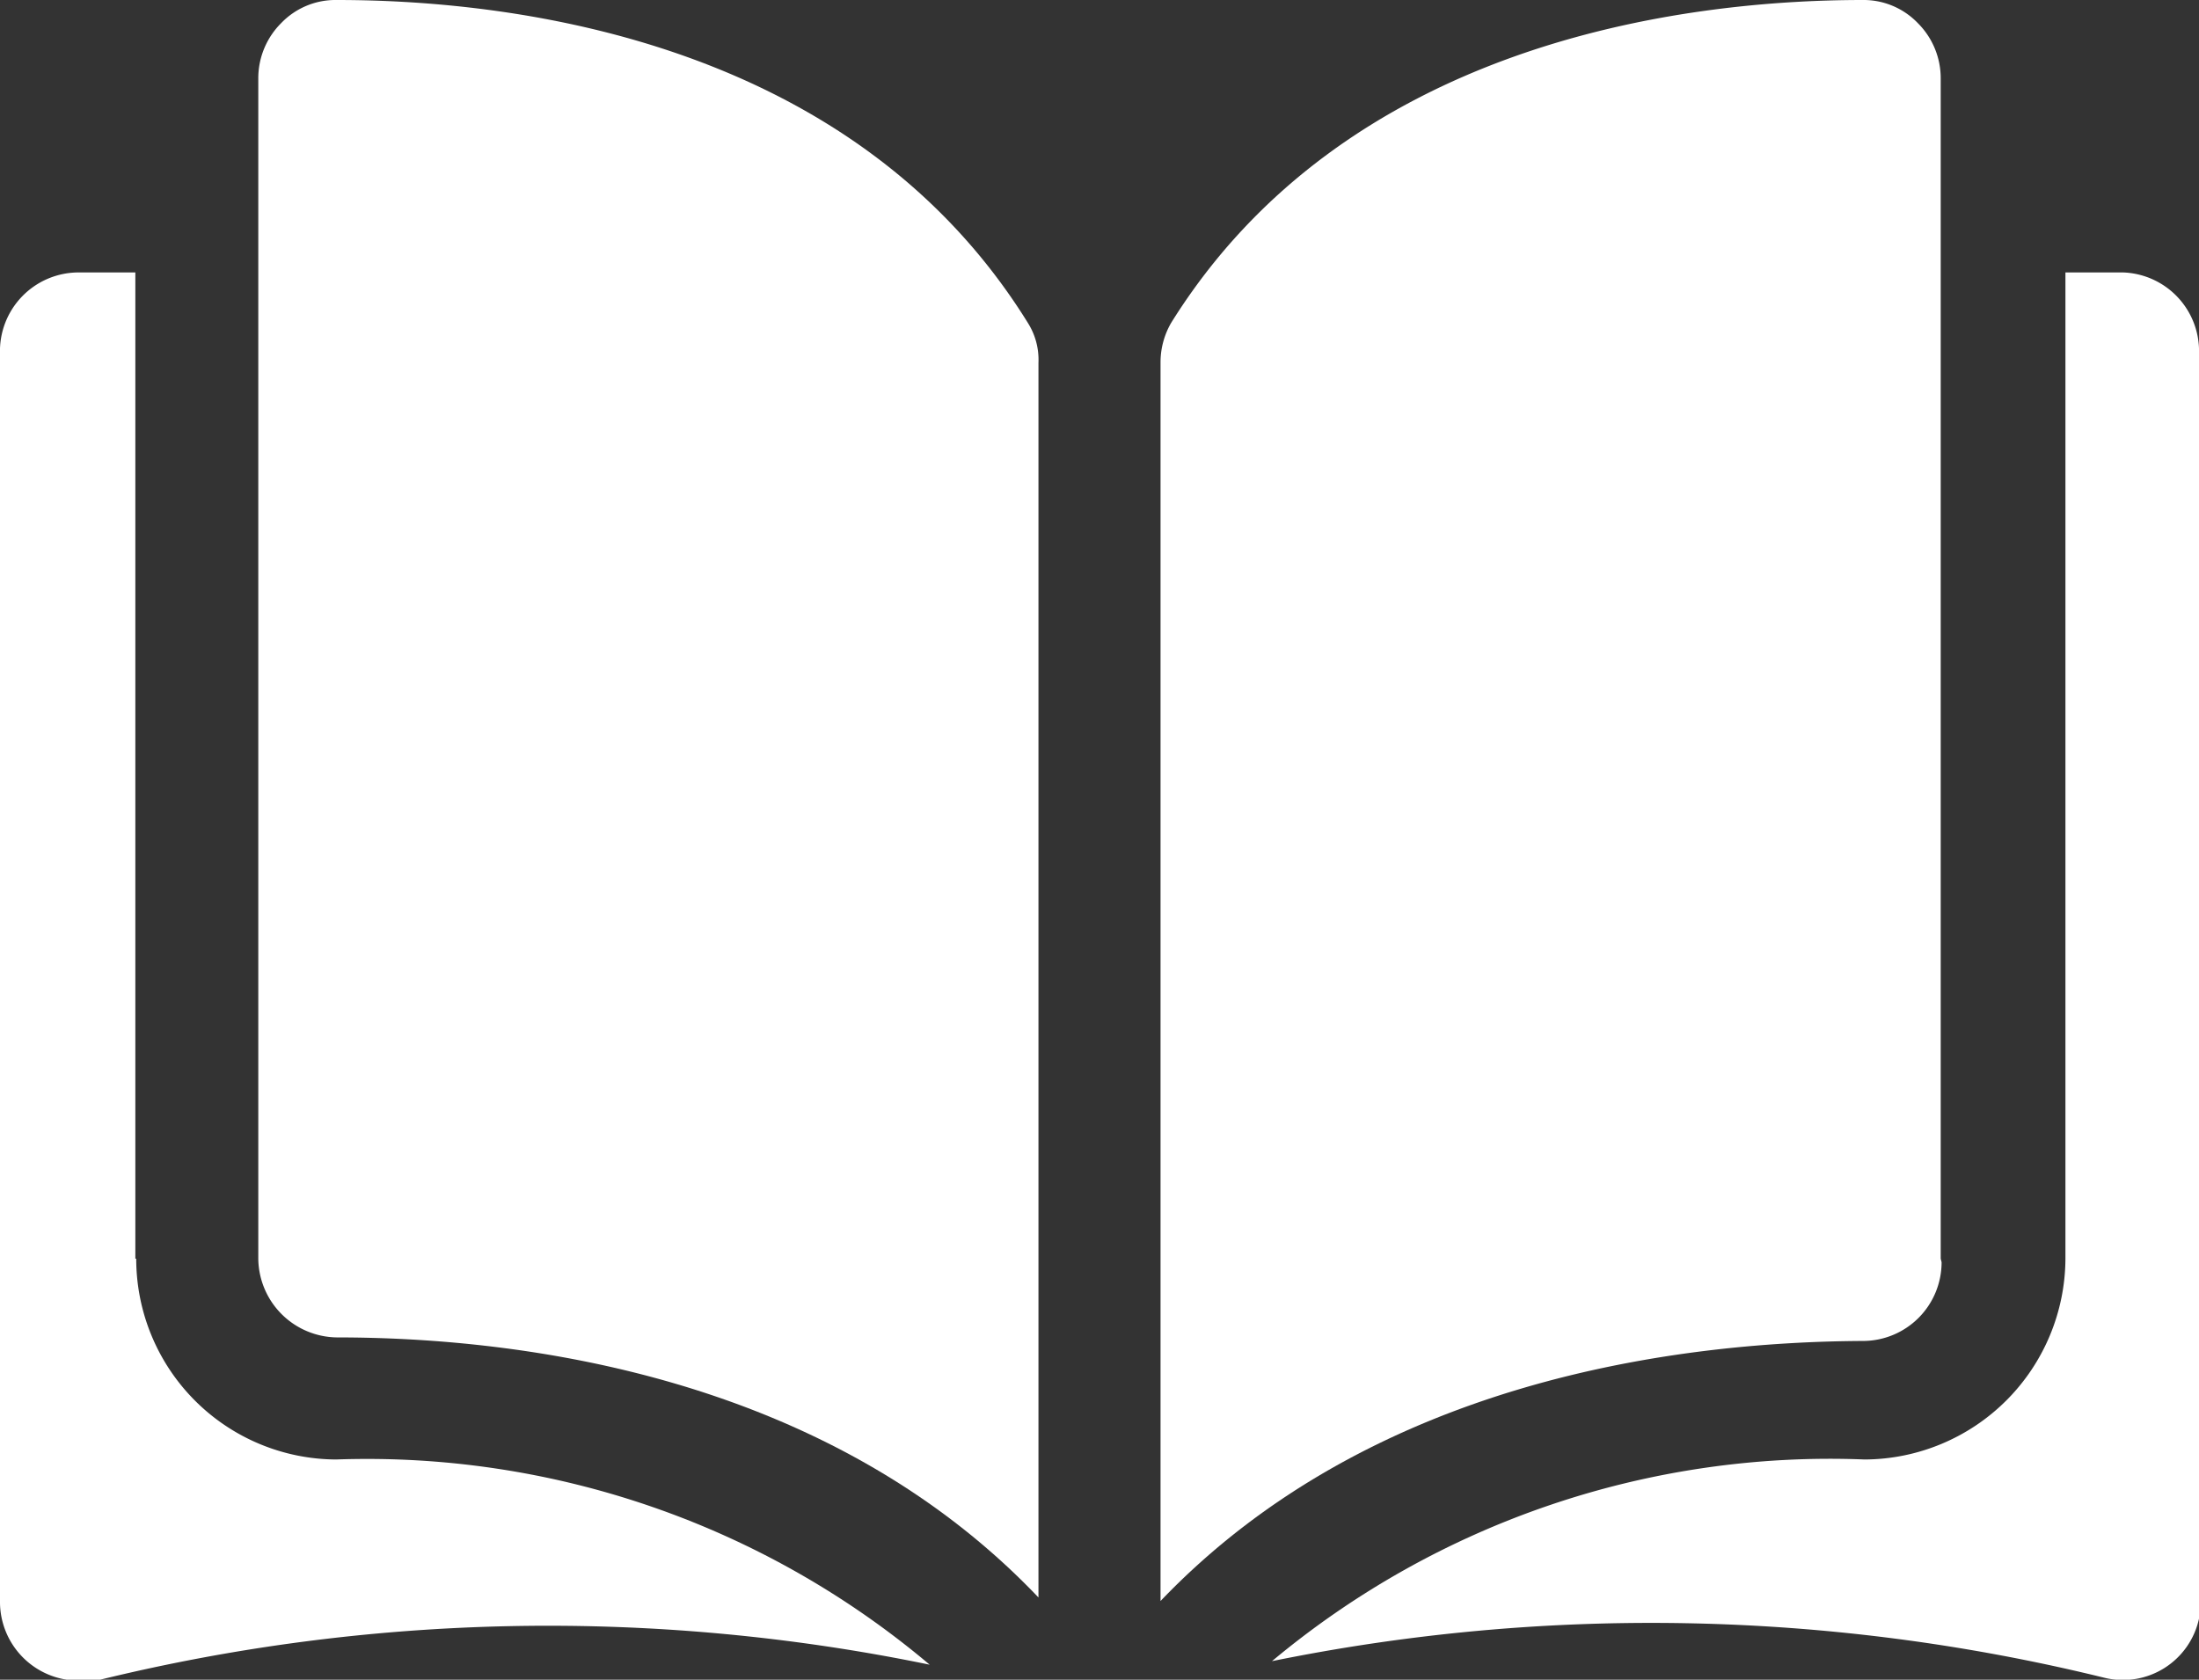 <svg xmlns="http://www.w3.org/2000/svg" viewBox="0 0 24.86 18.99"><rect x="0" y="0" width="24.86" height="18.99" fill="#333333" stroke="none"/><defs><style>.cls-1{fill:#fff;}</style></defs><g id="Ebene_2" data-name="Ebene 2"><g id="Ebene_1-2" data-name="Ebene 1"><g id="Gruppe_758" data-name="Gruppe 758"><path id="Pfad_417" data-name="Pfad 417" class="cls-1" d="M3.8,0h0a.85.85,0,0,0-.62.26.88.88,0,0,0-.26.63V14.23a.9.9,0,0,0,.89.89c2.07,0,5.54.43,7.93,2.94V4.1a.78.78,0,0,0-.12-.45C9.66.49,5.88,0,3.81,0Z"/><path id="Pfad_418" data-name="Pfad 418" class="cls-1" d="M21.94,14.23V.89a.88.88,0,0,0-.26-.63A.85.85,0,0,0,21.06,0h0C19,0,15.21.49,13.24,3.65a.89.89,0,0,0-.12.45v14c2.39-2.5,5.86-2.93,7.94-2.94a.89.89,0,0,0,.89-.89Z"/><path id="Pfad_419" data-name="Pfad 419" class="cls-1" d="M24,3.08h-.65V14.23a2.28,2.28,0,0,1-2.27,2.27,9.84,9.84,0,0,0-6.7,2.28,21.47,21.47,0,0,1,9.42.19.88.88,0,0,0,1.06-.67.69.69,0,0,0,0-.2V4A.89.89,0,0,0,24,3.08Z"/><path id="Pfad_420" data-name="Pfad 420" class="cls-1" d="M1.53,14.23V3.08H.89A.89.89,0,0,0,0,4V18.1A.89.89,0,0,0,.89,19l.2,0a21.34,21.34,0,0,1,9.42-.18A9.86,9.86,0,0,0,3.8,16.5a2.27,2.27,0,0,1-2.26-2.27Z"/></g></g></g></svg>